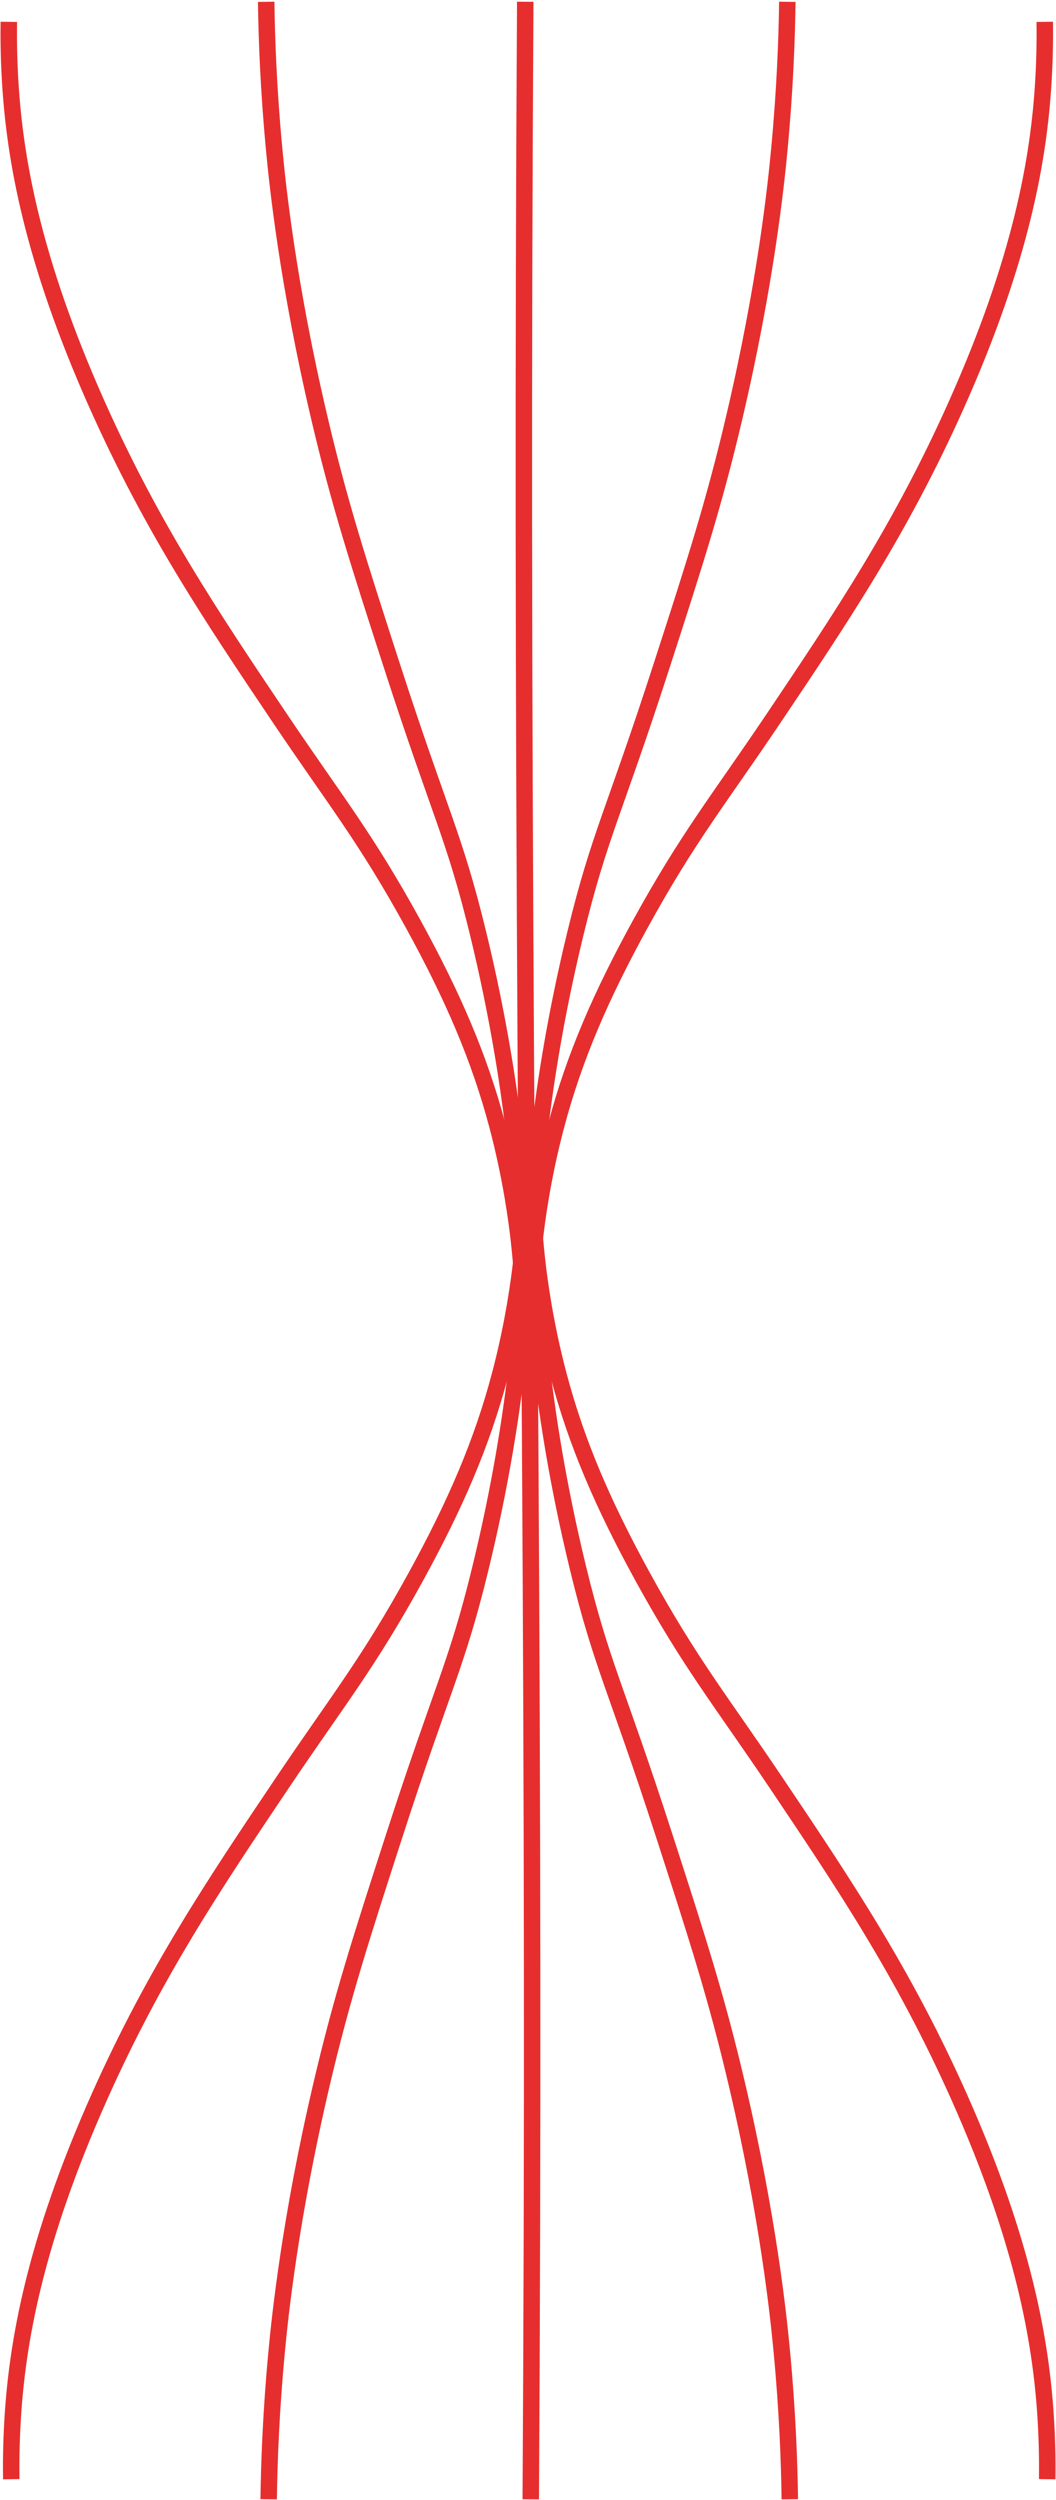 <?xml version="1.0" encoding="UTF-8"?> <svg xmlns="http://www.w3.org/2000/svg" width="604" height="1429" viewBox="0 0 604 1429" fill="none"><path d="M304.517 661.011C304.135 678.196 304.664 698.73 307.308 721.732C308.424 731.367 311.567 756.219 319.44 785.978C329.869 825.4 345.203 860.534 367.558 901.279C394.937 951.16 412.651 972.605 443.878 1019.05C482.919 1077.13 516.819 1127.59 548.398 1198.21C585.853 1282.08 595.488 1339.48 598.132 1382.34C599.013 1396.74 599.072 1408.75 598.955 1417.18" stroke="#E72E2E" stroke-width="9.41" stroke-miterlimit="10"></path><path d="M303.694 661.011C303.224 695.146 304.517 738.653 310.744 788.739C313.212 808.627 318.735 847.697 330.661 896.579C344.262 952.394 352.37 964.144 380.013 1049.6C398.873 1107.88 409.918 1142.05 421.492 1191.43C439.353 1267.57 445.258 1323.65 447.197 1344.45C450.369 1378.11 451.456 1406.87 451.75 1428.64" stroke="#E72E2E" stroke-width="9.41" stroke-miterlimit="10"></path><path d="M300.904 661.011C301.286 678.196 300.757 698.73 298.113 721.732C296.997 731.367 293.854 756.219 285.981 785.978C275.552 825.4 260.218 860.534 237.862 901.279C210.484 951.16 192.77 972.605 161.543 1019.05C122.502 1077.13 88.602 1127.59 57.023 1198.21C19.539 1282.08 9.903 1339.48 7.259 1382.34C6.378 1396.74 6.319 1408.75 6.437 1417.18" stroke="#E72E2E" stroke-width="9.41" stroke-miterlimit="10"></path><path d="M301.727 661.011C302.197 695.146 300.904 738.653 294.677 788.739C292.209 808.627 286.686 847.697 274.76 896.579C261.158 952.394 253.051 964.144 225.408 1049.6C206.548 1107.88 195.502 1142.05 183.928 1191.43C166.068 1267.57 160.163 1323.65 158.224 1344.45C155.051 1378.11 153.965 1406.87 153.671 1428.64" stroke="#E72E2E" stroke-width="9.41" stroke-miterlimit="10"></path><path d="M302.022 661.011C302.522 716.15 302.933 771.319 303.256 826.487C304.49 1036.17 304.843 1218.95 303.579 1428.67" stroke="#E72E2E" stroke-width="9.41" stroke-miterlimit="10"></path><path d="M299.483 768.659C299.865 751.474 299.336 730.94 296.692 707.938C295.576 698.303 292.433 673.45 284.56 643.692C274.131 604.269 258.797 569.136 236.442 528.391C209.063 478.51 191.349 457.065 160.122 410.622C121.081 352.545 87.181 302.077 55.602 231.456C18.147 147.587 8.512 90.186 5.868 47.326C4.987 32.932 4.928 20.917 5.045 12.486" stroke="#E72E2E" stroke-width="9.41" stroke-miterlimit="10"></path><path d="M300.304 768.659C300.774 734.524 299.482 691.017 293.254 640.931C290.786 621.043 285.263 581.973 273.337 533.091C259.736 477.276 251.628 465.526 223.985 380.07C205.125 321.788 194.08 287.623 182.506 238.242C164.645 162.099 158.74 106.02 156.801 85.222C153.629 51.556 152.542 22.797 152.248 1.029" stroke="#E72E2E" stroke-width="9.41" stroke-miterlimit="10"></path><path d="M303.096 768.659C302.714 751.474 303.243 730.94 305.887 707.938C307.003 698.303 310.146 673.45 318.019 643.692C328.448 604.269 343.782 569.136 366.137 528.391C393.516 478.51 411.23 457.065 442.457 410.622C481.498 352.545 515.398 302.077 546.977 231.456C584.461 147.587 594.097 90.186 596.741 47.326C597.622 32.932 597.681 20.917 597.563 12.486" stroke="#E72E2E" stroke-width="9.41" stroke-miterlimit="10"></path><path d="M302.273 768.659C301.803 734.524 303.096 691.017 309.323 640.931C311.791 621.043 317.314 581.973 329.24 533.091C342.842 477.276 350.949 465.526 378.592 380.07C397.452 321.788 408.497 287.623 420.072 238.242C437.932 162.099 443.837 106.02 445.776 85.222C448.949 51.556 450.035 22.797 450.329 1.029" stroke="#E72E2E" stroke-width="9.41" stroke-miterlimit="10"></path><path d="M301.98 768.659C301.48 713.52 301.069 658.351 300.746 603.183C299.512 393.495 299.159 210.717 300.423 1" stroke="#E72E2E" stroke-width="9.41" stroke-miterlimit="10"></path></svg> 